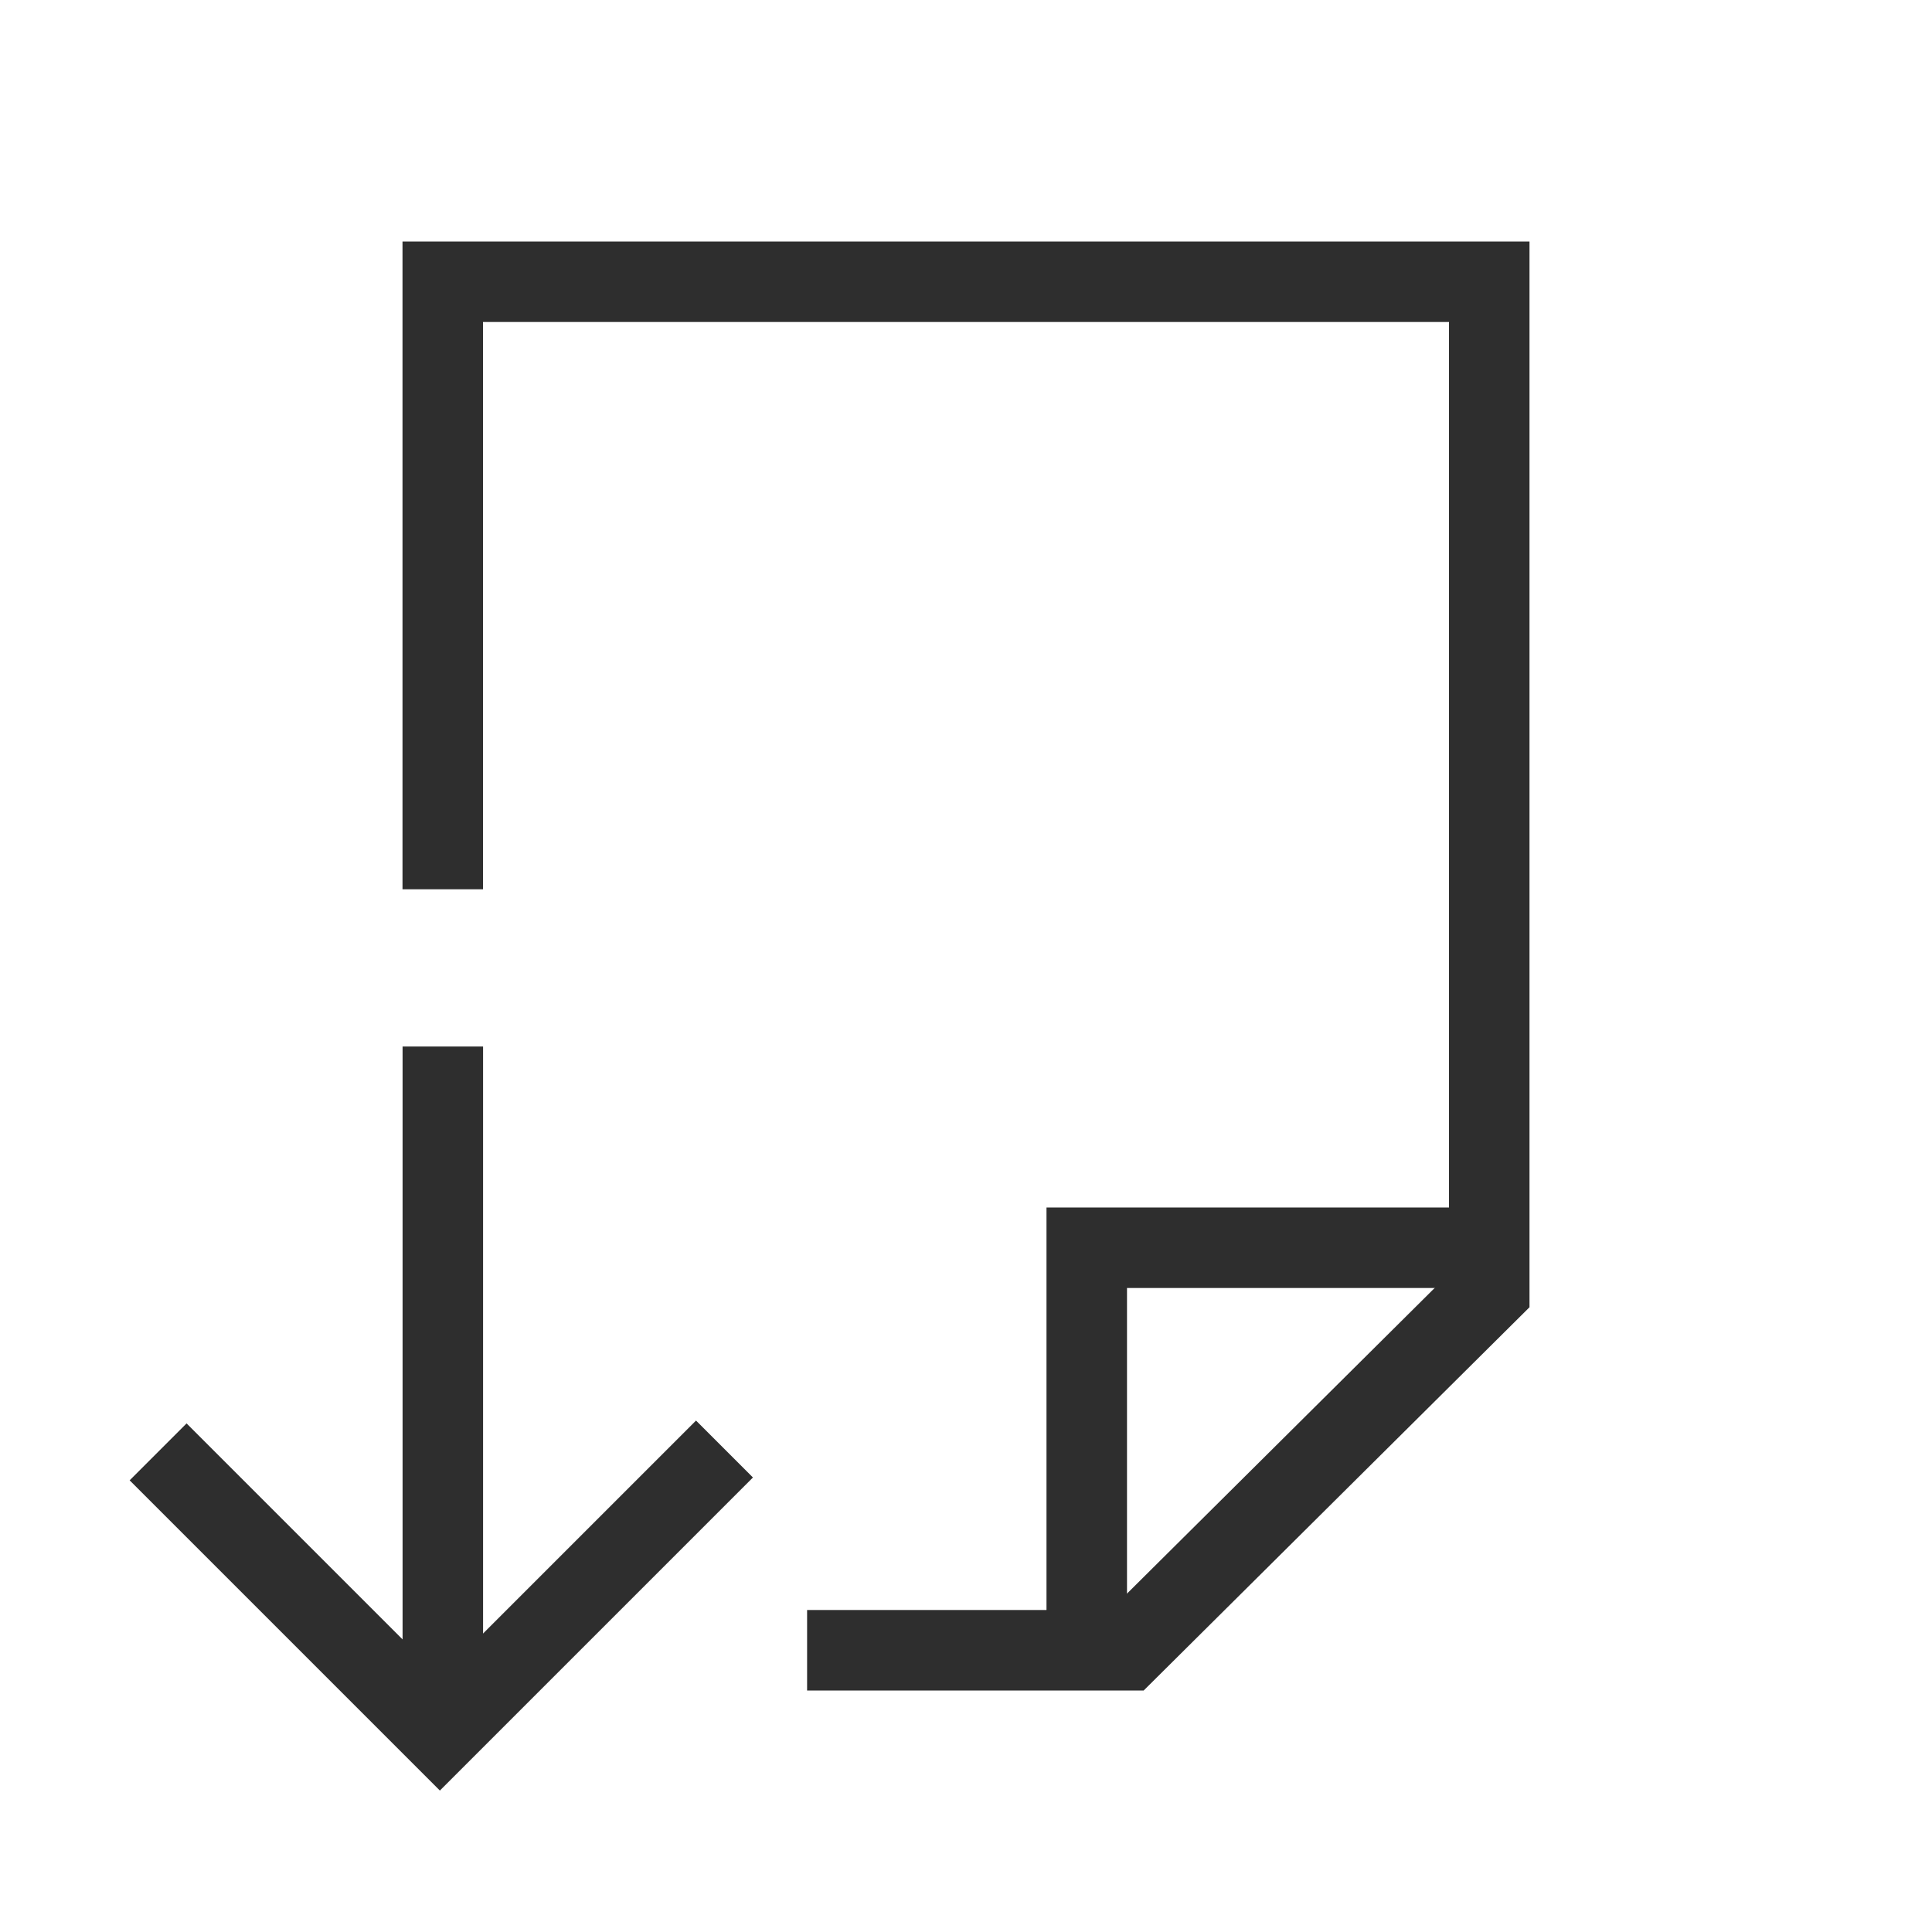 <?xml version="1.0" encoding="UTF-8"?>
<svg width="24px" height="24px" viewBox="0 0 24 24" version="1.1" xmlns="http://www.w3.org/2000/svg" xmlns:xlink="http://www.w3.org/1999/xlink">
    <!-- Generator: Sketch 53.1 (72631) - https://sketchapp.com -->
    <title>icon-file</title>
    <desc>Created with Sketch.</desc>
    <g id="icon-file" stroke="none" stroke-width="1" fill="none" fill-rule="evenodd">
        <polyline id="Rectangle-4" stroke="#2E2E2E" fill-rule="nonzero" points="5.5 11.047 5.5 3.5 18.5 3.5 18.5 16.031 14.001 20.5 10.026 20.5"></polyline>
        <g id="Group-19" transform="translate(1, 12)" fill-rule="nonzero" stroke="#2E2E2E">
            <polyline id="Path-6" transform="translate(4.482, 6.018) rotate(135) translate(-4.482, -6.018) " points="1.982 3.543 6.982 3.543 6.982 8.493"></polyline>
            <path d="M7.778,2.757 L2.828,7.707" id="Line" stroke-linecap="square" transform="translate(4.95, 4.95) rotate(135) translate(-4.95, -4.95) "></path>
        </g>
        <polyline id="Path-3" stroke="#2E2E2E" fill-rule="nonzero" points="18.479 15.5 13.5 15.5 13.5 20.575"></polyline>
    </g>
</svg>